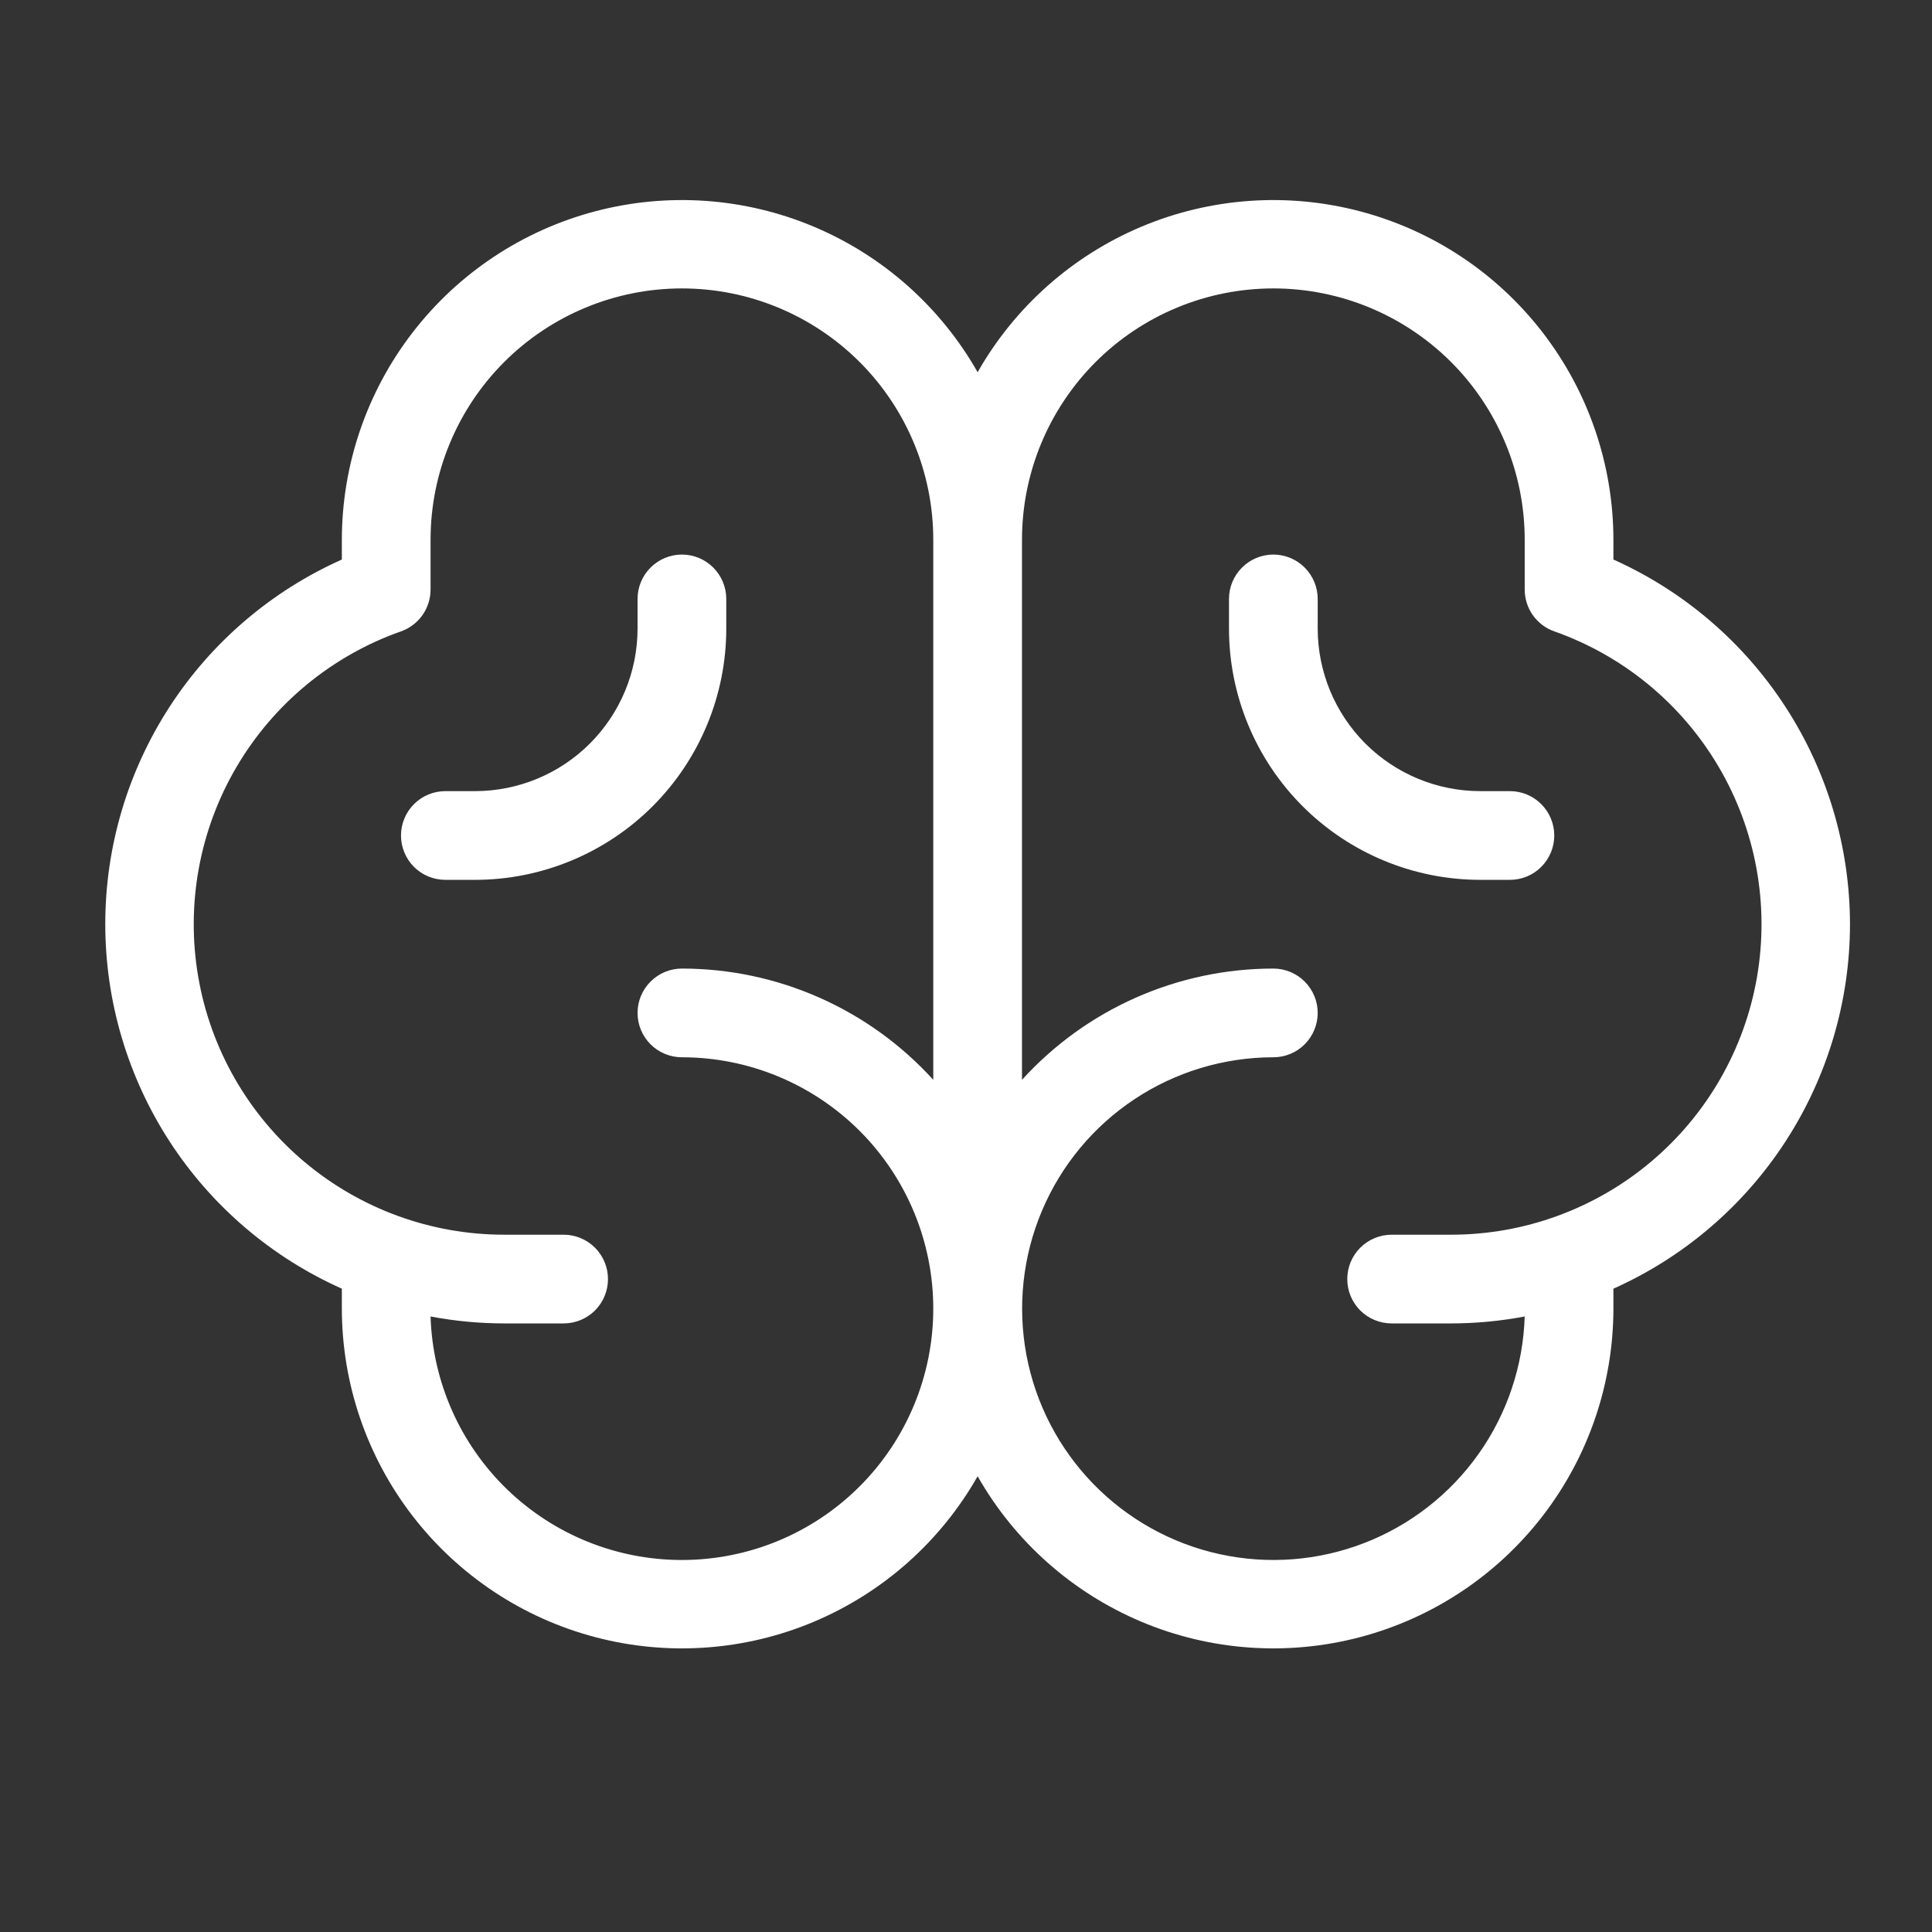 <svg width="49" height="49" viewBox="0 0 49 49" fill="none" xmlns="http://www.w3.org/2000/svg">
<rect x="0" y="0" width="49" height="49" fill="#333333" stroke="none"/>
<path d="M46.92 23.44C46.917 21.484 46.35 19.571 45.285 17.93C44.221 16.289 42.705 14.991 40.92 14.191V13.69C40.918 11.787 40.287 9.938 39.124 8.431C37.962 6.924 36.334 5.844 34.493 5.359C32.653 4.874 30.704 5.011 28.95 5.749C27.196 6.487 25.735 7.785 24.795 9.44C23.855 7.785 22.394 6.487 20.64 5.749C18.886 5.011 16.937 4.874 15.097 5.359C13.256 5.844 11.628 6.924 10.466 8.431C9.303 9.938 8.672 11.787 8.67 13.69V14.191C6.884 14.988 5.366 16.285 4.301 17.926C3.237 19.567 2.67 21.481 2.67 23.437C2.67 25.393 3.237 27.308 4.301 28.949C5.366 30.59 6.884 31.887 8.67 32.684V33.19C8.672 35.093 9.303 36.943 10.466 38.45C11.628 39.956 13.256 41.037 15.097 41.522C16.937 42.007 18.886 41.87 20.64 41.132C22.394 40.393 23.855 39.096 24.795 37.441C25.735 39.096 27.196 40.393 28.95 41.132C30.704 41.87 32.653 42.007 34.493 41.522C36.334 41.037 37.962 39.956 39.124 38.45C40.287 36.943 40.918 35.093 40.92 33.19V32.684C42.705 31.886 44.221 30.589 45.286 28.948C46.35 27.308 46.918 25.395 46.92 23.44ZM17.295 39.565C15.638 39.566 14.046 38.922 12.856 37.769C11.666 36.616 10.972 35.045 10.92 33.389C11.538 33.506 12.166 33.565 12.795 33.565H14.295C14.593 33.565 14.88 33.447 15.091 33.236C15.301 33.025 15.42 32.739 15.42 32.44C15.42 32.142 15.301 31.856 15.091 31.645C14.88 31.434 14.593 31.315 14.295 31.315H12.795C10.936 31.317 9.137 30.661 7.715 29.463C6.293 28.265 5.341 26.604 5.027 24.772C4.713 22.94 5.057 21.055 5.998 19.453C6.939 17.85 8.417 16.631 10.17 16.013C10.389 15.936 10.579 15.792 10.714 15.602C10.848 15.412 10.92 15.185 10.92 14.952V13.69C10.92 11.999 11.592 10.378 12.787 9.182C13.983 7.987 15.604 7.315 17.295 7.315C18.986 7.315 20.607 7.987 21.803 9.182C22.998 10.378 23.67 11.999 23.67 13.69V27.387C22.863 26.498 21.879 25.788 20.781 25.302C19.683 24.816 18.496 24.565 17.295 24.565C16.997 24.565 16.71 24.684 16.5 24.895C16.288 25.106 16.17 25.392 16.17 25.69C16.17 25.989 16.288 26.275 16.5 26.486C16.71 26.697 16.997 26.815 17.295 26.815C18.986 26.815 20.607 27.487 21.803 28.682C22.998 29.878 23.67 31.499 23.67 33.19C23.67 34.881 22.998 36.502 21.803 37.698C20.607 38.894 18.986 39.565 17.295 39.565ZM36.795 31.315H35.295C34.997 31.315 34.711 31.434 34.499 31.645C34.288 31.856 34.17 32.142 34.17 32.44C34.17 32.739 34.288 33.025 34.499 33.236C34.711 33.447 34.997 33.565 35.295 33.565H36.795C37.424 33.565 38.052 33.506 38.67 33.389C38.631 34.641 38.224 35.853 37.5 36.875C36.776 37.897 35.768 38.683 34.6 39.135C33.432 39.587 32.157 39.685 30.934 39.417C29.711 39.15 28.593 38.527 27.722 37.628C26.85 36.729 26.262 35.593 26.032 34.363C25.802 33.132 25.939 31.86 26.427 30.707C26.914 29.553 27.731 28.569 28.775 27.877C29.818 27.185 31.043 26.816 32.295 26.815C32.593 26.815 32.88 26.697 33.09 26.486C33.301 26.275 33.42 25.989 33.42 25.69C33.42 25.392 33.301 25.106 33.09 24.895C32.88 24.684 32.593 24.565 32.295 24.565C31.094 24.565 29.907 24.816 28.809 25.302C27.711 25.788 26.727 26.498 25.92 27.387V13.69C25.92 11.999 26.592 10.378 27.787 9.182C28.983 7.987 30.604 7.315 32.295 7.315C33.986 7.315 35.607 7.987 36.803 9.182C37.998 10.378 38.67 11.999 38.67 13.69V14.952C38.67 15.185 38.742 15.412 38.876 15.602C39.011 15.792 39.2 15.936 39.42 16.013C41.173 16.631 42.651 17.85 43.592 19.453C44.533 21.055 44.877 22.94 44.563 24.772C44.249 26.604 43.297 28.265 41.875 29.463C40.453 30.661 38.654 31.317 36.795 31.315ZM39.42 21.19C39.42 21.489 39.301 21.775 39.09 21.986C38.88 22.197 38.593 22.315 38.295 22.315H37.545C35.854 22.315 34.233 21.643 33.037 20.448C31.842 19.252 31.17 17.631 31.17 15.94V15.19C31.17 14.892 31.288 14.606 31.5 14.395C31.71 14.184 31.997 14.065 32.295 14.065C32.593 14.065 32.88 14.184 33.09 14.395C33.301 14.606 33.42 14.892 33.42 15.19V15.94C33.42 17.034 33.855 18.083 34.628 18.857C35.402 19.631 36.451 20.065 37.545 20.065H38.295C38.593 20.065 38.88 20.184 39.09 20.395C39.301 20.606 39.42 20.892 39.42 21.19ZM12.045 22.315H11.295C10.997 22.315 10.71 22.197 10.499 21.986C10.289 21.775 10.17 21.489 10.17 21.19C10.17 20.892 10.289 20.606 10.499 20.395C10.71 20.184 10.997 20.065 11.295 20.065H12.045C13.139 20.065 14.188 19.631 14.962 18.857C15.735 18.083 16.17 17.034 16.17 15.94V15.19C16.17 14.892 16.288 14.606 16.5 14.395C16.71 14.184 16.997 14.065 17.295 14.065C17.593 14.065 17.88 14.184 18.09 14.395C18.301 14.606 18.42 14.892 18.42 15.19V15.94C18.42 17.631 17.748 19.252 16.553 20.448C15.357 21.643 13.736 22.315 12.045 22.315Z" fill="white"/>
</svg>

